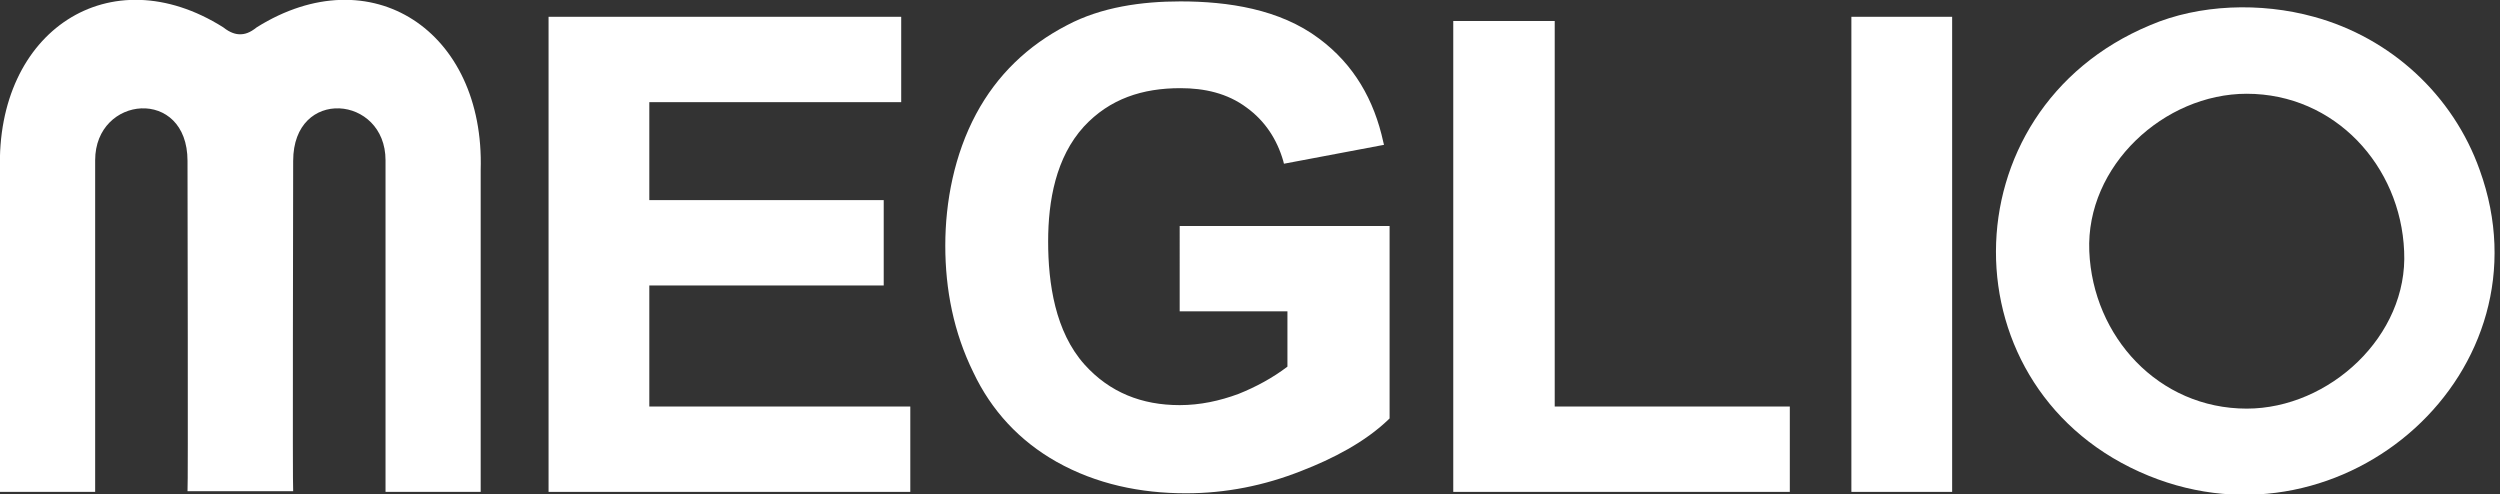 <?xml version="1.0" encoding="UTF-8"?> <svg xmlns="http://www.w3.org/2000/svg" xmlns:xlink="http://www.w3.org/1999/xlink" version="1.1" id="_Слой_2" x="0px" y="0px" viewBox="0 0 357.3 70.6" style="enable-background:new 0 0 357.3 70.6;" xml:space="preserve"><rect x="0" y="0" width="357.3" height="70.6" fill="#333333" stroke="none"/> <style type="text/css"> .st0{fill:#FFFFFF;} </style> <g id="svg10"> <path class="st0" d="M354.4,24.3L354.4,24.3c-3.8-10.7-12.7-18.9-23.7-21.9c-7.6-2.1-16.4-1.8-23.4,1.2 C278,15.8,277.9,56.1,307.1,68C335.1,79.4,364.8,53,354.4,24.3z M321.1,58.4c-12.6,0-22-10.3-22.5-22.5 c-0.5-12.2,10.7-22.5,22.5-22.5c12.6,0,22,10.3,22.5,22.5C344.2,48,332.9,58.4,321.1,58.4z"></path> <polygon class="st0" points="92.8,40.8 126.3,40.8 126.3,28.6 92.8,28.6 92.8,14.6 128.8,14.6 128.8,2.4 78.4,2.4 78.4,70.3 130.1,70.3 130.1,58.1 92.8,58.1 "></polygon> <path class="st0" d="M168.6,44.5H184v7.9c0,0,0,0,0,0l0,0v0c-2.1,1.6-4.5,2.9-7,3.9c-2.7,1-5.5,1.6-8.4,1.6c-5.4,0-10-1.8-13.6-5.8 c-4.2-4.7-5.2-11.6-5.2-17.6c0-5.8,1.1-12,5.1-16.4c3.7-4,8.4-5.5,13.8-5.5c3.4,0,6.7,0.7,9.5,2.8c2.6,1.9,4.3,4.5,5.2,7.6l0.1,0.4 l14.3-2.7l-0.1-0.4c-1.3-6-4.2-11.1-9.2-14.8c-5.6-4.2-13-5.3-19.8-5.3c-5.5,0-11.3,0.8-16.2,3.4c-5.6,2.9-10,7.1-13,12.7 c-3.1,5.8-4.4,12.5-4.4,18.8c0,6.3,1.2,12.4,4,18.1c2.6,5.5,6.6,9.8,11.9,12.8c5.7,3.2,12,4.5,18.5,4.5c5.7,0,11.2-1.1,16.5-3.2 c4.4-1.7,9.1-4.1,12.5-7.4l0.1-0.1V32.3h-30V44.5z"></path> <path class="st0" d="M36.7,3.9c-1,0.8-1.7,1-2.4,1c-0.6,0-1.4-0.2-2.4-1C15.7-6.3-0.6,4.4,0,24.3v46h13.6V22.9 c0-9.3,13.2-10.5,13.2,0.1c0,4.4,0.1,47.1,0,47.2h15.1c-0.1-0.2,0-42.8,0-47.2c0-10.6,13.2-9.4,13.2-0.1v47.4h13.6v-46 C69.3,4.4,53-6.3,36.7,3.9z"></path> <rect x="264.6" y="2.4" class="st0" width="14.4" height="67.9"></rect> <polygon class="st0" points="222.2,3 207.7,3 207.7,70.3 255.8,70.3 255.8,58.1 222.2,58.1 "></polygon> </g> </svg> 